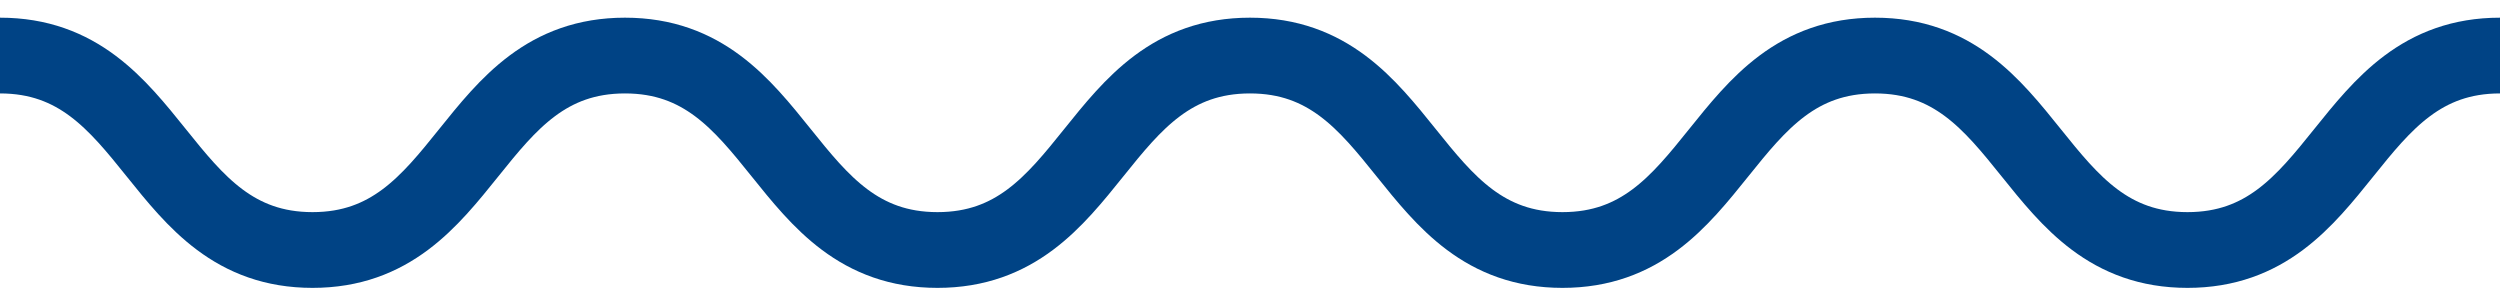 <?xml version="1.0" encoding="UTF-8"?>
<svg width="90px" height="11px" viewBox="0 0 90 11" version="1.1" xmlns="http://www.w3.org/2000/svg" xmlns:xlink="http://www.w3.org/1999/xlink">
    <!-- Generator: Sketch 51.2 (57519) - http://www.bohemiancoding.com/sketch -->
    <title>Stroke 1</title>
    <desc>Created with Sketch.</desc>
    <defs></defs>
    <g id="Website" stroke="none" stroke-width="1" fill="none" fill-rule="evenodd">
        <g id="Desktop-HD-Landing" transform="translate(-876, -2808)" stroke="#004385" stroke-width="2.727">
            <path d="M876,2810 C881.625,2810 881.625,2817 887.25,2817 C892.874,2817 892.874,2810 898.499,2810 C904.124,2810 904.124,2817 909.749,2817 C915.374,2817 915.374,2810 920.999,2810 C926.623,2810 926.623,2817 932.248,2817 C937.873,2817 937.873,2810 943.499,2810 C949.124,2810 949.124,2817 954.749,2817 C960.375,2817 960.375,2810 966,2810" id="Stroke-1"></path>
        </g>
    </g>
</svg>